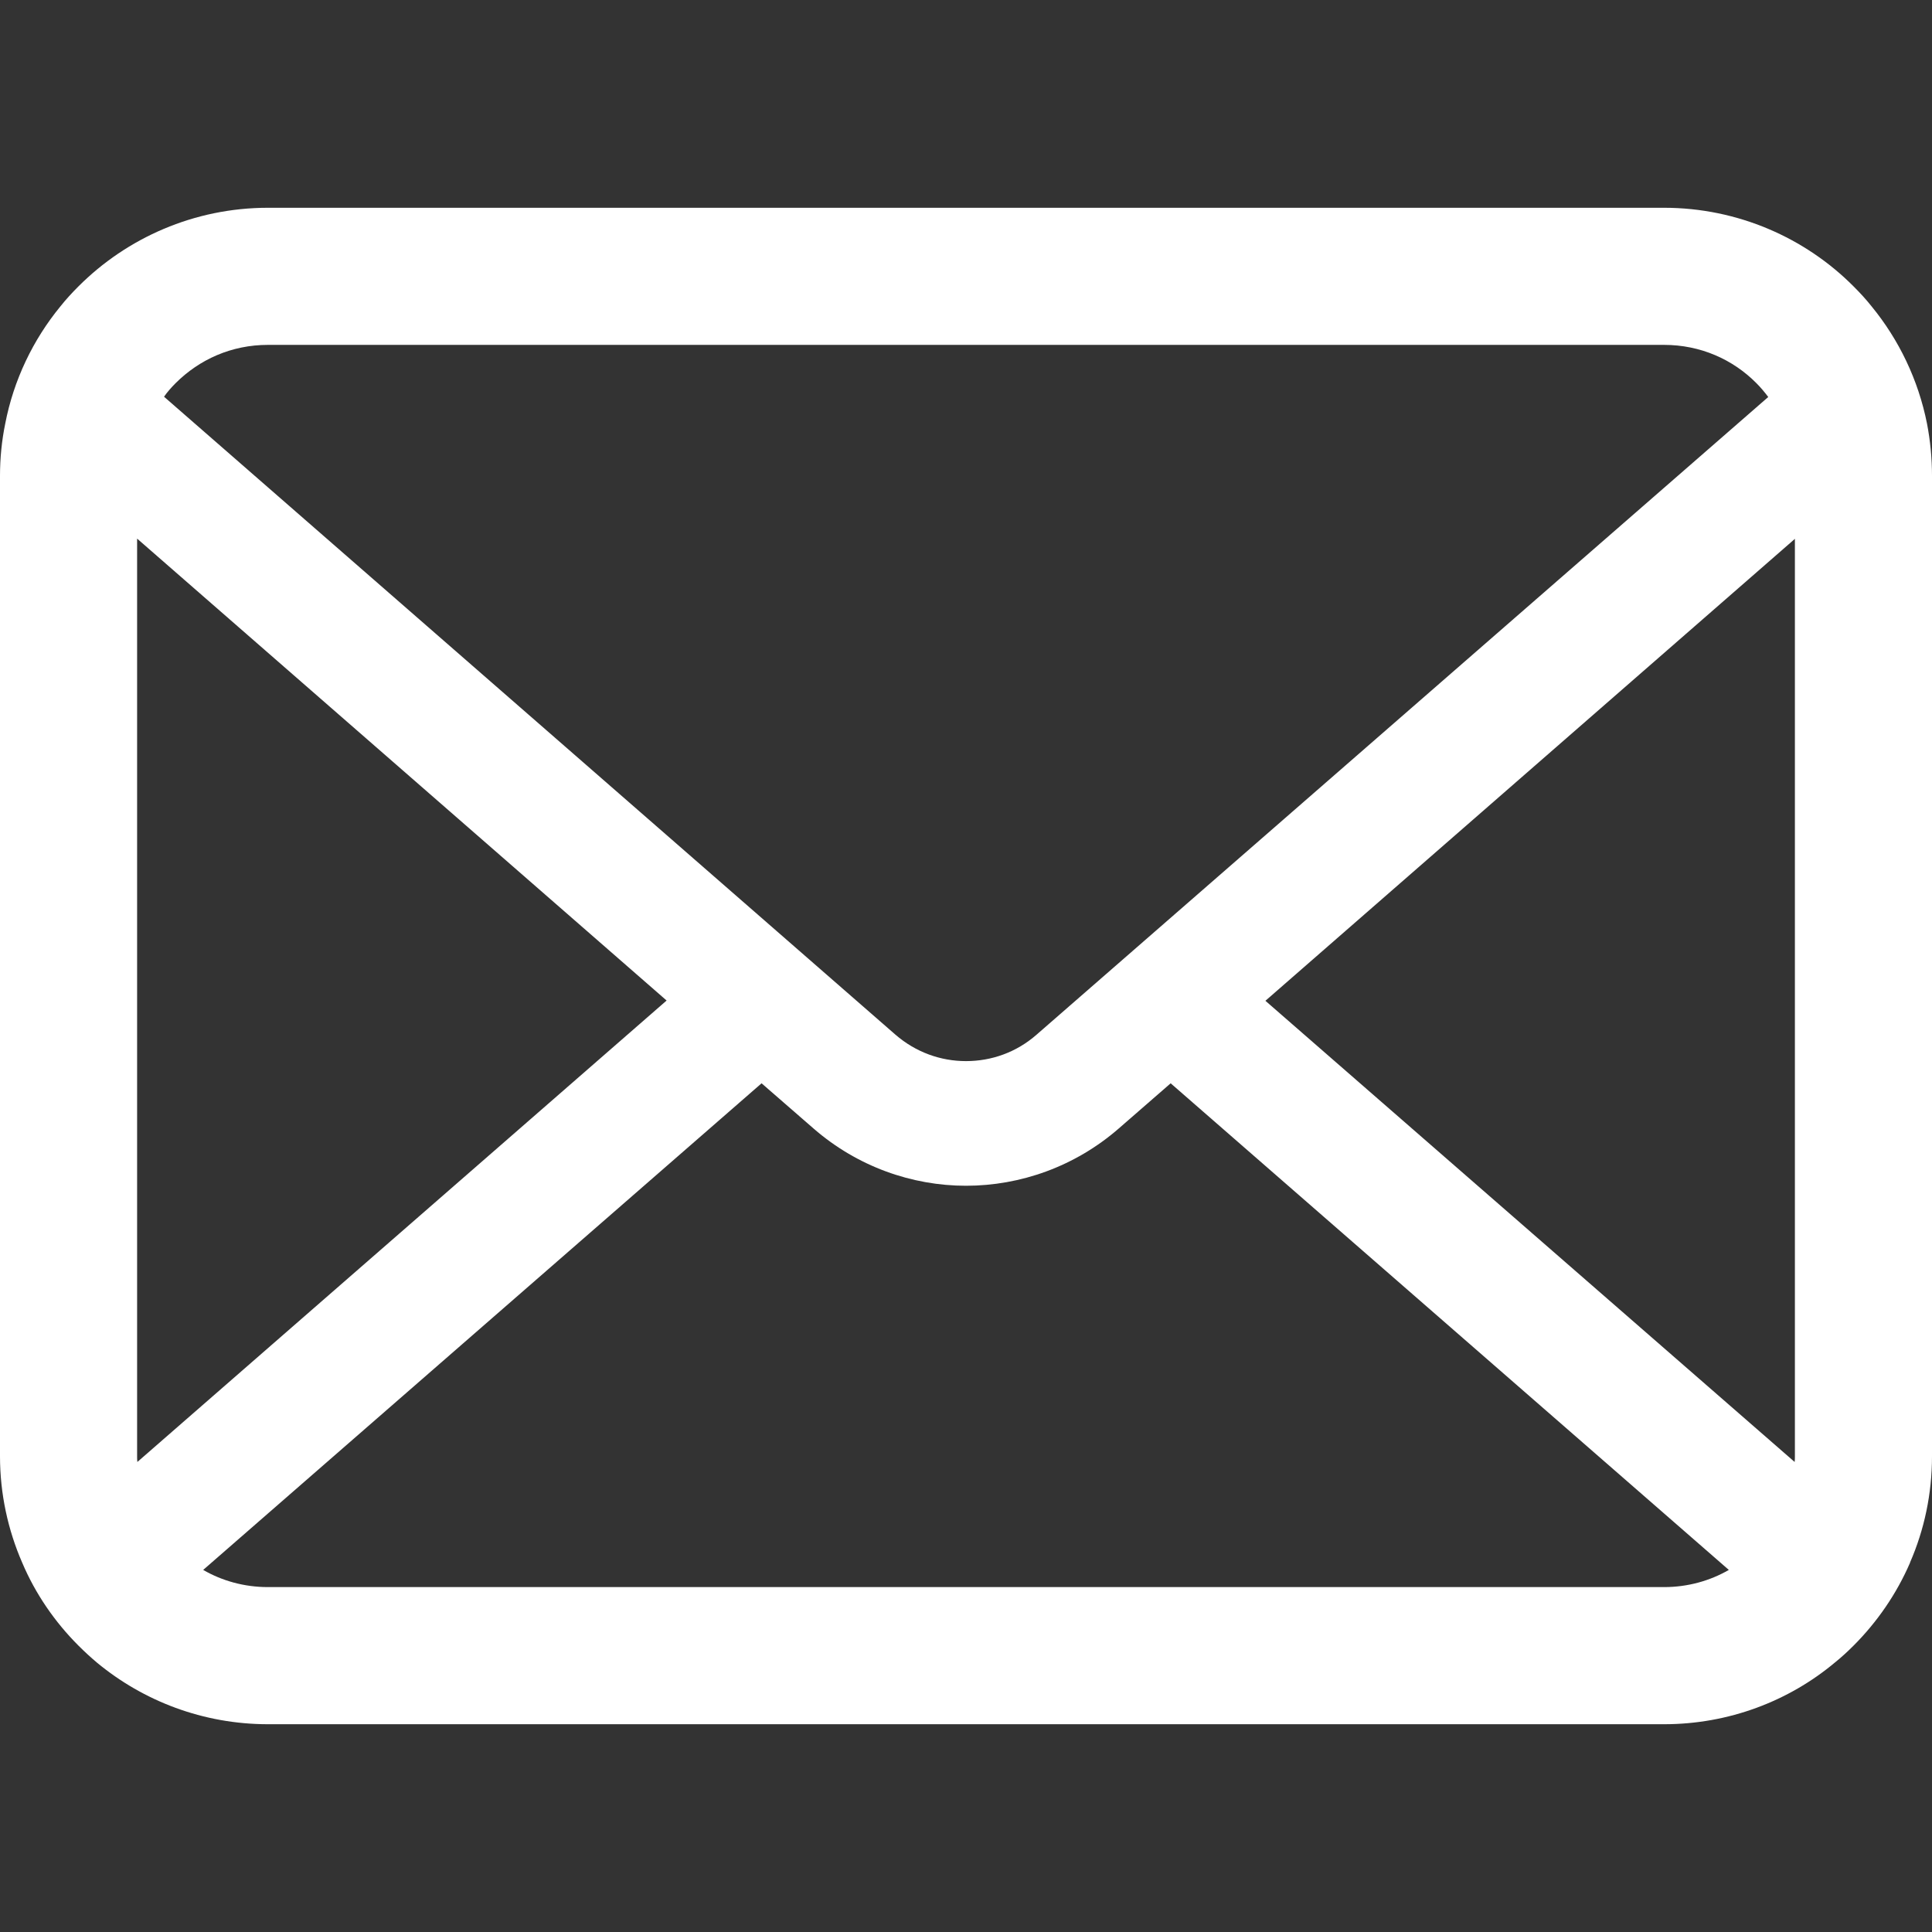 <svg xmlns="http://www.w3.org/2000/svg" viewBox="0 0 512 512" style="width:32px;height:32px"><rect x="0" y="0" width="512" height="512" fill="#333333" stroke="none"/><style type="text/css">.st0{fill:#ffffff;}</style><path class="st0" d="M510.678 112.275c-2.308-11.626-7.463-22.265-14.662-31.054-1.518-1.915-3.104-3.63-4.823-5.345-12.755-12.818-30.657-20.814-50.214-20.814h-369.958c-19.557 0-37.395 7.996-50.21 20.814-1.715 1.715-3.301 3.43-4.823 5.345-7.203 8.788-12.358 19.428-14.602 31.054-.922 4.487-1.386 9.124-1.386 13.812v259.833c0 9.968 2.114 19.55 5.884 28.203 3.497 8.26 8.653 15.734 14.926 22.001 1.59 1.586 3.169 3.044 4.892 4.494 12.286 10.175 28.145 16.32 45.319 16.32h369.958c17.18 0 33.108-6.145 45.323-16.384 1.718-1.386 3.305-2.844 4.891-4.43 6.27-6.267 11.425-13.741 14.994-22.001v-.064c3.769-8.653 5.812-18.171 5.812-28.138v-259.834c.001-4.688-.456-9.325-1.321-13.812zm-464.169-10.704c6.345-6.338 14.866-10.175 24.512-10.175h369.958c9.646 0 18.242 3.837 24.512 10.175 1.122 1.129 2.179 2.387 3.112 3.637l-193.907 168.995c-5.348 4.687-11.954 7.002-18.696 7.002-6.674 0-13.276-2.315-18.695-7.002l-193.833-169.067c.858-1.25 1.915-2.436 3.037-3.565zm-10.175 284.349v-243.185l140.324 122.415-140.253 122.285c-.071-.464-.071-.986-.071-1.515zm404.645 34.677h-369.958c-6.281 0-12.158-1.651-17.174-4.552l147.978-128.959 13.815 12.018c11.561 10.046 26.028 15.134 40.36 15.134 14.406 0 28.872-5.088 40.432-15.134l13.808-12.018 147.92 128.959c-5.023 2.901-10.9 4.552-17.181 4.552zm34.687-34.677c0 .529 0 1.051-.068 1.515l-140.252-122.214 140.32-122.421v243.12z" fill="#4b4b4b"/></svg>
